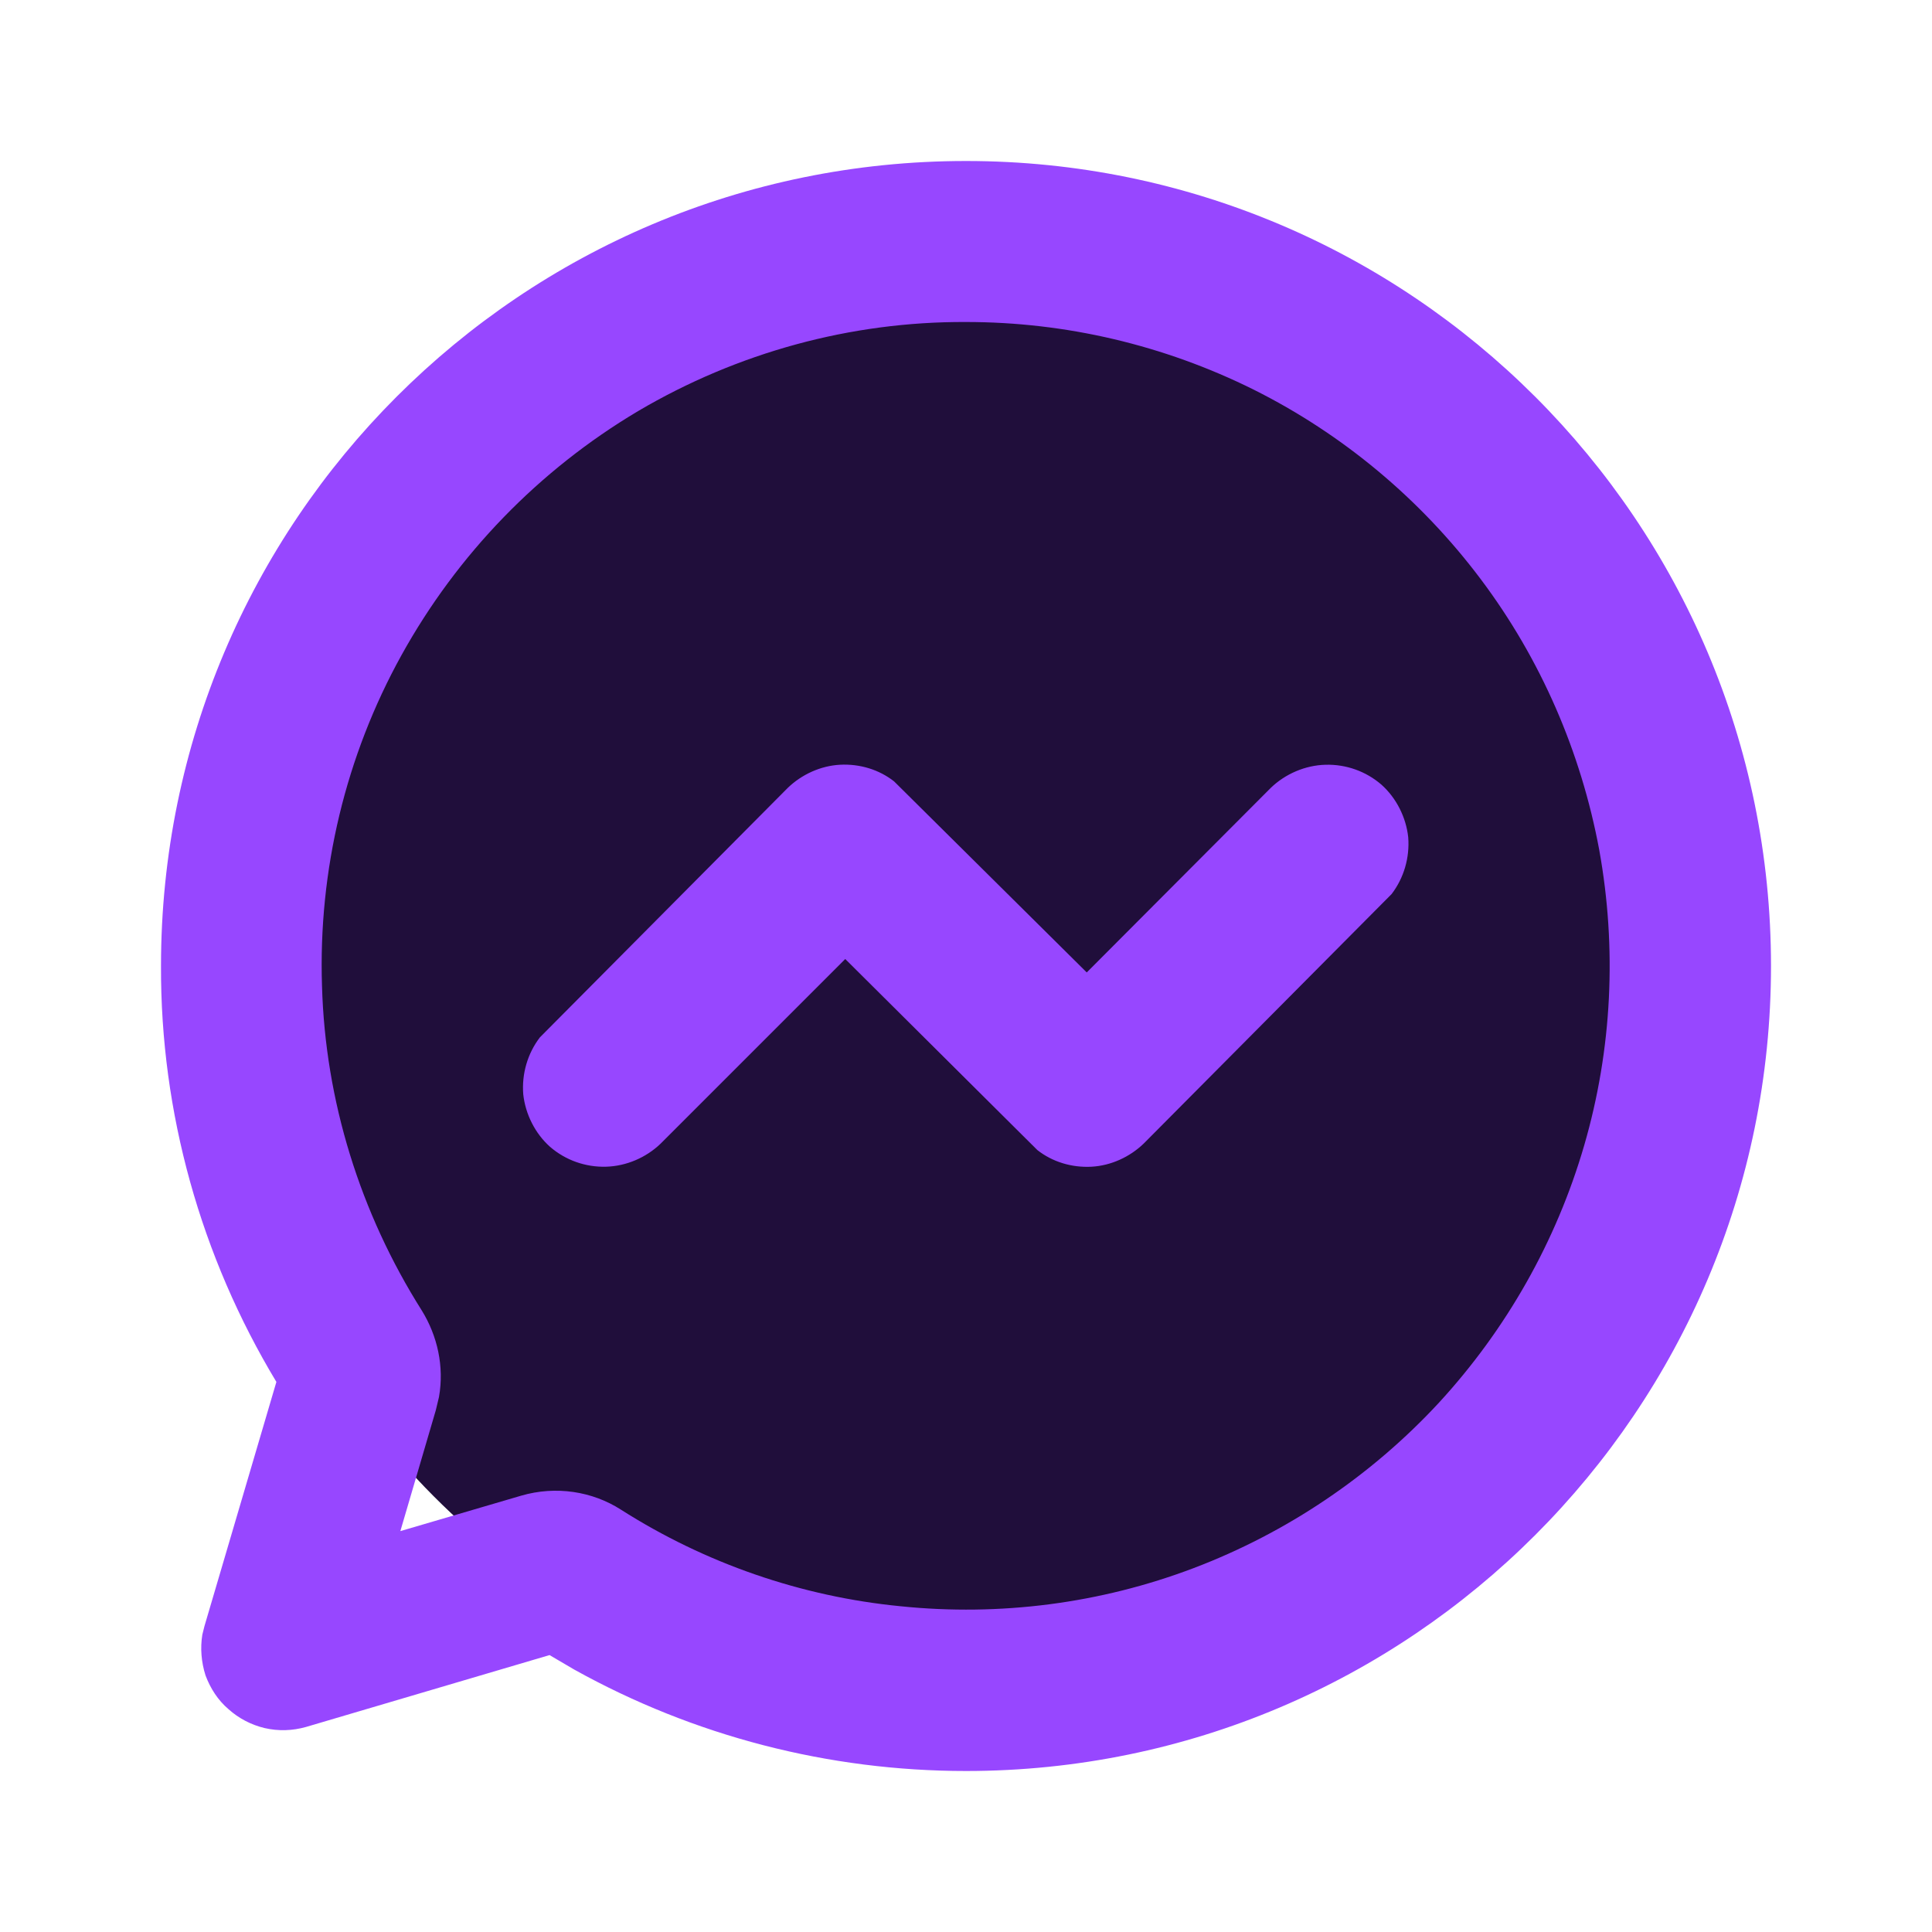 <svg width="36" height="36" viewBox="0 0 36 36" fill="none" xmlns="http://www.w3.org/2000/svg" xmlns:xlink="http://www.w3.org/1999/xlink">
	<desc>
			Created with Pixso.
	</desc>
	<defs>
		<clipPath id="clip430_6535">
			<rect id="mingcute_messenger-line.svg" width="36" height="36" fill="white" fill-opacity="0"/>
		</clipPath>
	</defs>
	<g clip-path="url(#clip430_6535)">
		<circle id="Эллипс 4" cx="18" cy="18" r="14" fill="#200E3B" fill-opacity="1"/>
		<path id="path" d="M18 3C26.28 3 33 9.71 33 18C33 26.28 26.28 33 18 33C15.44 33 12.93 32.35 10.7 31.11L10.24 30.84L5.7 32.18C5.45 32.25 5.19 32.26 4.93 32.2C4.68 32.14 4.45 32.02 4.26 31.85C4.06 31.68 3.92 31.46 3.83 31.22C3.75 30.97 3.73 30.71 3.77 30.46L3.81 30.3L5.15 25.75C3.74 23.41 2.99 20.73 3 18C3 9.71 9.71 3 18 3ZM18 6C15.85 5.99 13.74 6.57 11.89 7.66C10.04 8.76 8.52 10.33 7.48 12.21C6.44 14.09 5.93 16.22 6 18.37C6.06 20.51 6.71 22.6 7.86 24.42C8.15 24.89 8.28 25.46 8.18 26.03L8.12 26.28L7.46 28.53L9.71 27.87C10.36 27.68 11.04 27.79 11.57 28.13C13.14 29.13 14.93 29.75 16.78 29.93C18.63 30.12 20.5 29.88 22.24 29.22C23.98 28.56 25.55 27.5 26.81 26.14C28.07 24.77 29 23.13 29.52 21.34C30.04 19.55 30.13 17.67 29.8 15.84C29.46 14.01 28.71 12.28 27.59 10.79C26.47 9.3 25.02 8.09 23.36 7.26C21.69 6.43 19.86 6 18 6ZM14.68 14.68C14.94 14.43 15.29 14.27 15.65 14.25C16.02 14.23 16.38 14.34 16.66 14.56L20.25 18.12L23.68 14.68C23.95 14.42 24.32 14.26 24.7 14.25C25.08 14.24 25.45 14.37 25.74 14.62C26.02 14.87 26.2 15.23 26.24 15.6C26.27 15.98 26.16 16.36 25.93 16.66L21.31 21.31C21.05 21.56 20.7 21.72 20.34 21.74C19.97 21.76 19.61 21.65 19.33 21.43L15.75 17.87L12.31 21.31C12.04 21.57 11.67 21.73 11.29 21.74C10.91 21.75 10.54 21.62 10.25 21.37C9.97 21.12 9.79 20.76 9.75 20.39C9.72 20.01 9.83 19.63 10.06 19.33L14.68 14.68Z" fill="#9747FF" fill-opacity="1" fill-rule="nonzero"/>
	</g>
</svg>
